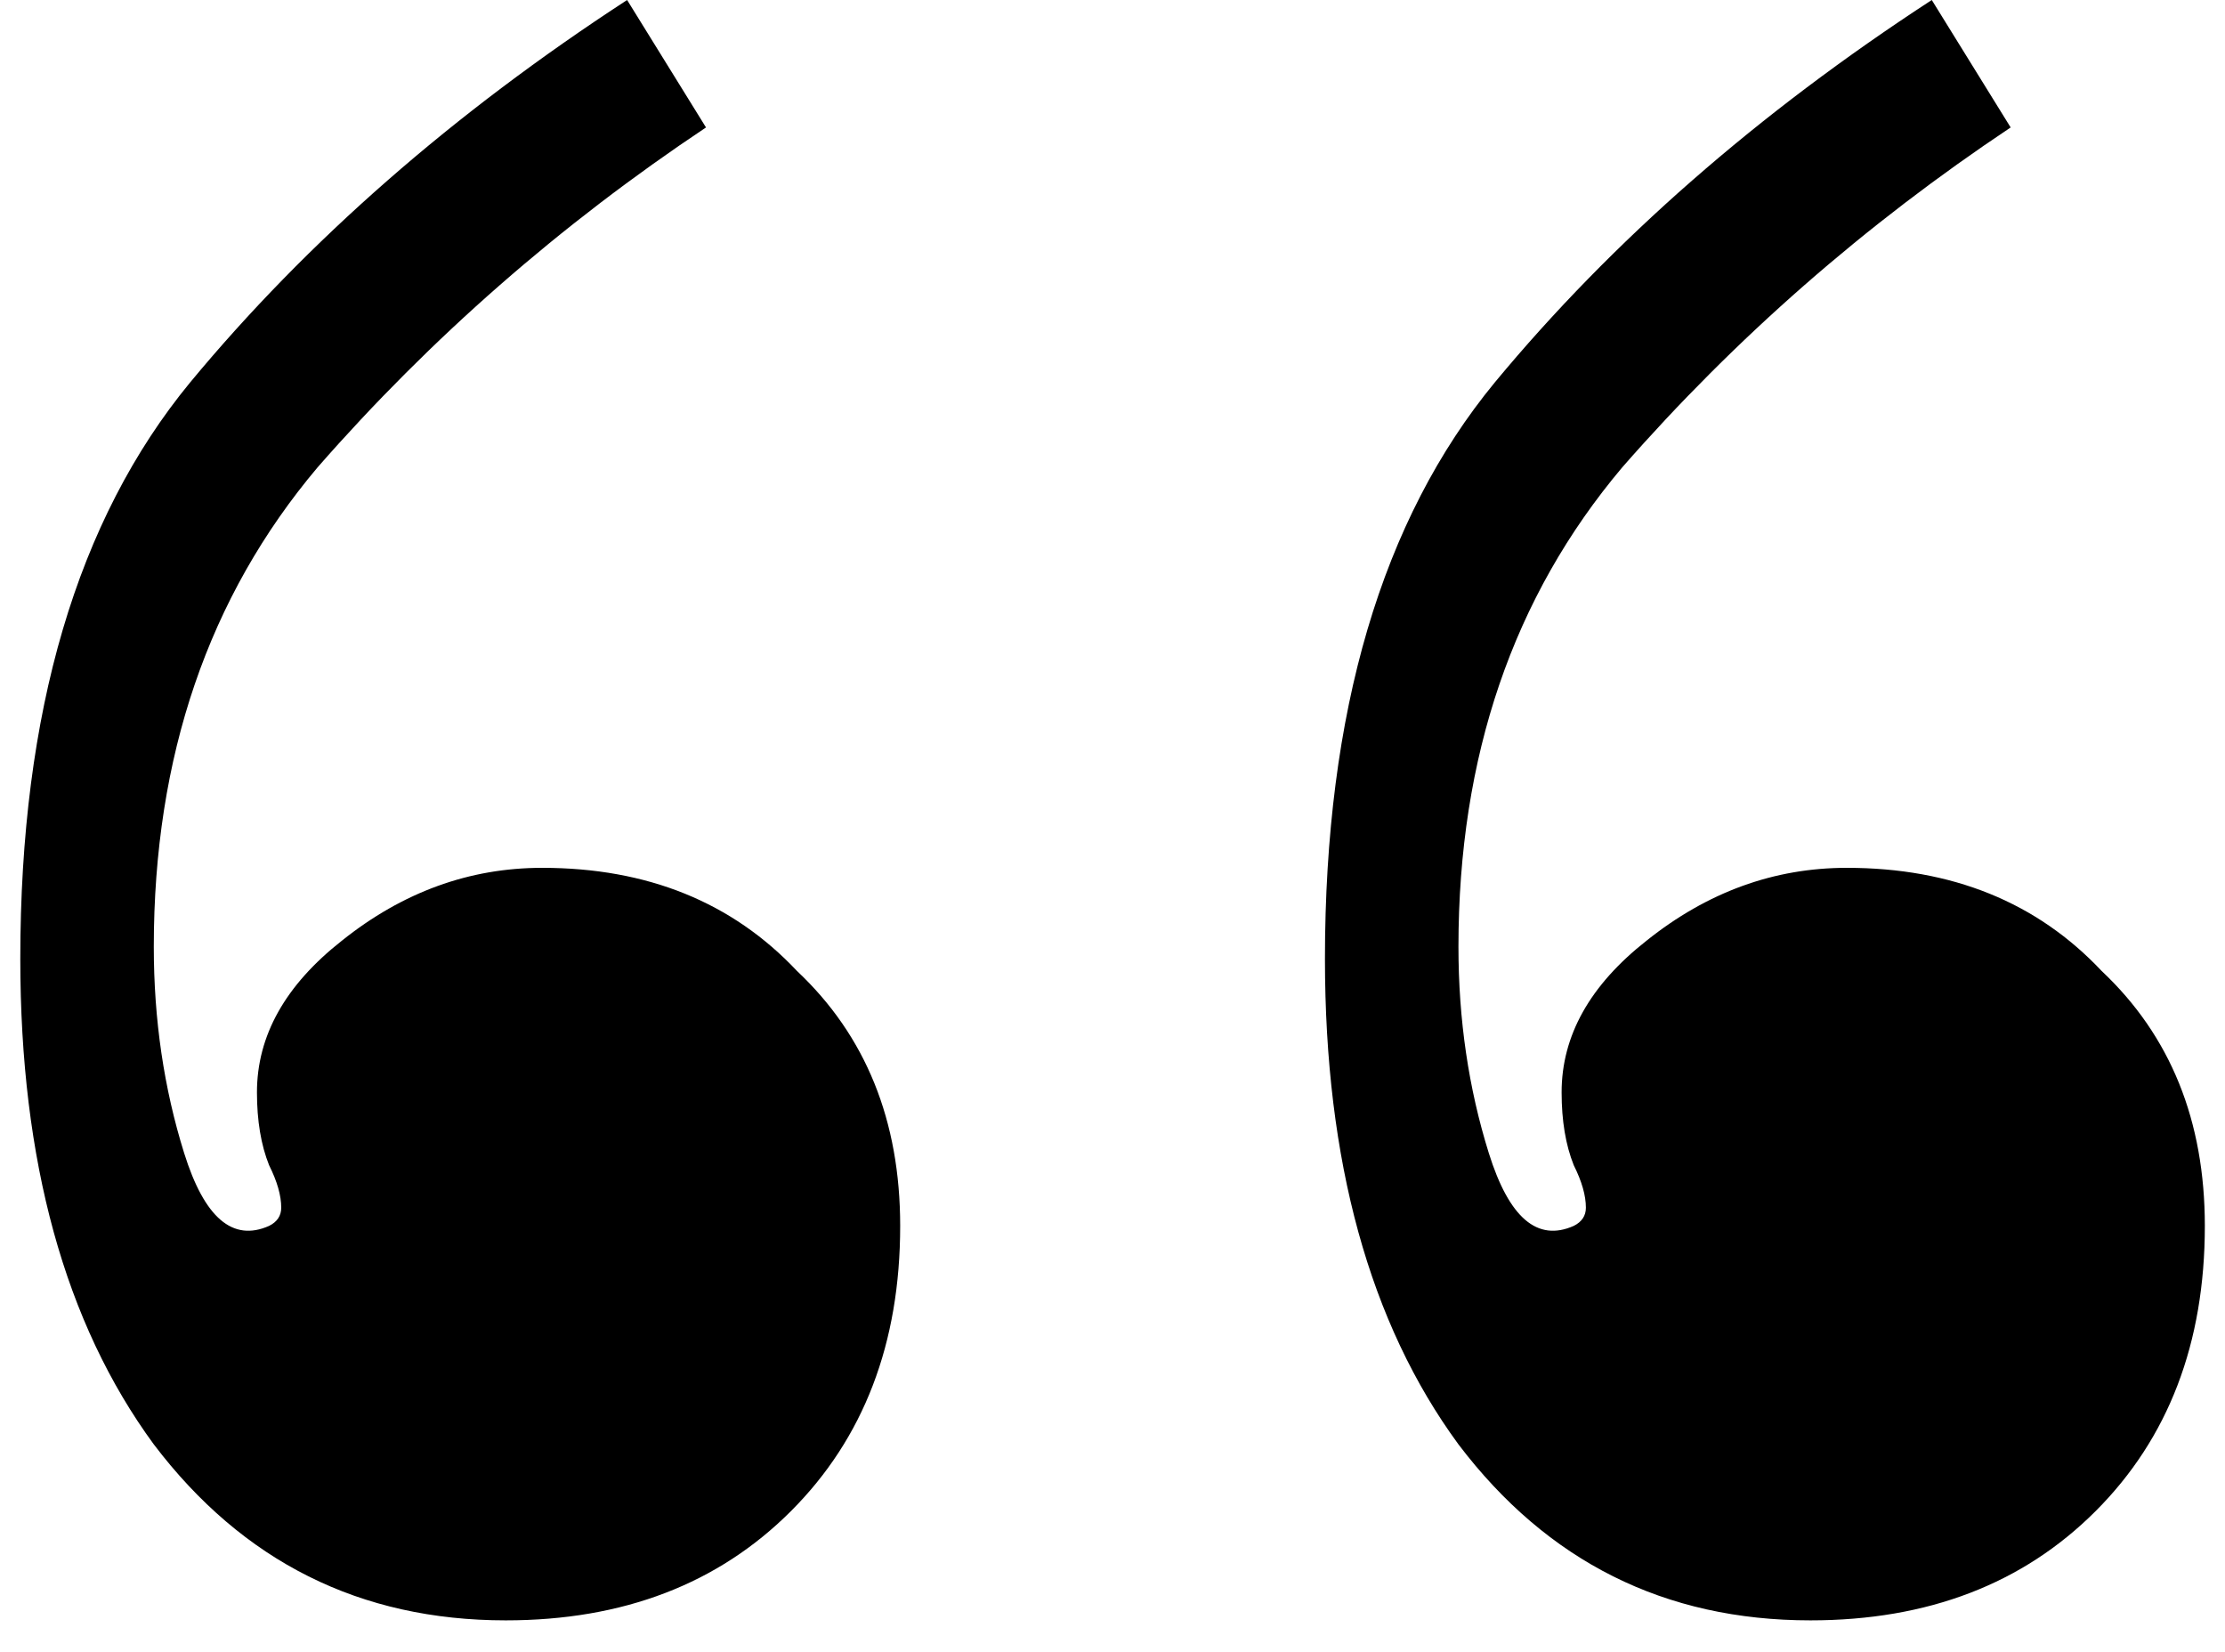 <svg width="66" height="49" viewBox="0 0 66 49" fill="none" xmlns="http://www.w3.org/2000/svg">
<path d="M18.602 0L20.942 3.78C16.622 6.66 12.782 10.02 9.422 13.86C6.182 17.7 4.562 22.44 4.562 28.08C4.562 30.24 4.862 32.28 5.462 34.2C6.062 36.12 6.902 36.84 7.982 36.36C8.222 36.24 8.342 36.06 8.342 35.82C8.342 35.46 8.222 35.04 7.982 34.56C7.742 33.96 7.622 33.24 7.622 32.4C7.622 30.72 8.462 29.22 10.142 27.9C11.942 26.46 13.922 25.74 16.082 25.74C19.202 25.74 21.722 26.76 23.642 28.8C25.682 30.72 26.702 33.24 26.702 36.36C26.702 39.84 25.622 42.66 23.462 44.82C21.302 46.98 18.482 48.06 15.002 48.06C10.682 48.06 7.202 46.32 4.562 42.84C1.922 39.24 0.602 34.44 0.602 28.44C0.602 21.12 2.282 15.42 5.642 11.34C9.122 7.14 13.442 3.36 18.602 0ZM57.302 0L59.642 3.78C55.322 6.66 51.482 10.02 48.122 13.86C44.882 17.7 43.262 22.44 43.262 28.08C43.262 30.24 43.562 32.28 44.162 34.2C44.762 36.12 45.602 36.84 46.682 36.36C46.922 36.24 47.042 36.06 47.042 35.82C47.042 35.46 46.922 35.04 46.682 34.56C46.442 33.96 46.322 33.24 46.322 32.4C46.322 30.72 47.162 29.22 48.842 27.9C50.642 26.46 52.622 25.74 54.782 25.74C57.902 25.74 60.422 26.76 62.342 28.8C64.382 30.72 65.402 33.24 65.402 36.36C65.402 39.84 64.322 42.66 62.162 44.82C60.002 46.98 57.182 48.06 53.702 48.06C49.382 48.06 45.902 46.32 43.262 42.84C40.622 39.24 39.302 34.44 39.302 28.44C39.302 21.12 40.982 15.42 44.342 11.34C47.822 7.14 52.142 3.36 57.302 0Z" fill="black"/>
</svg>
